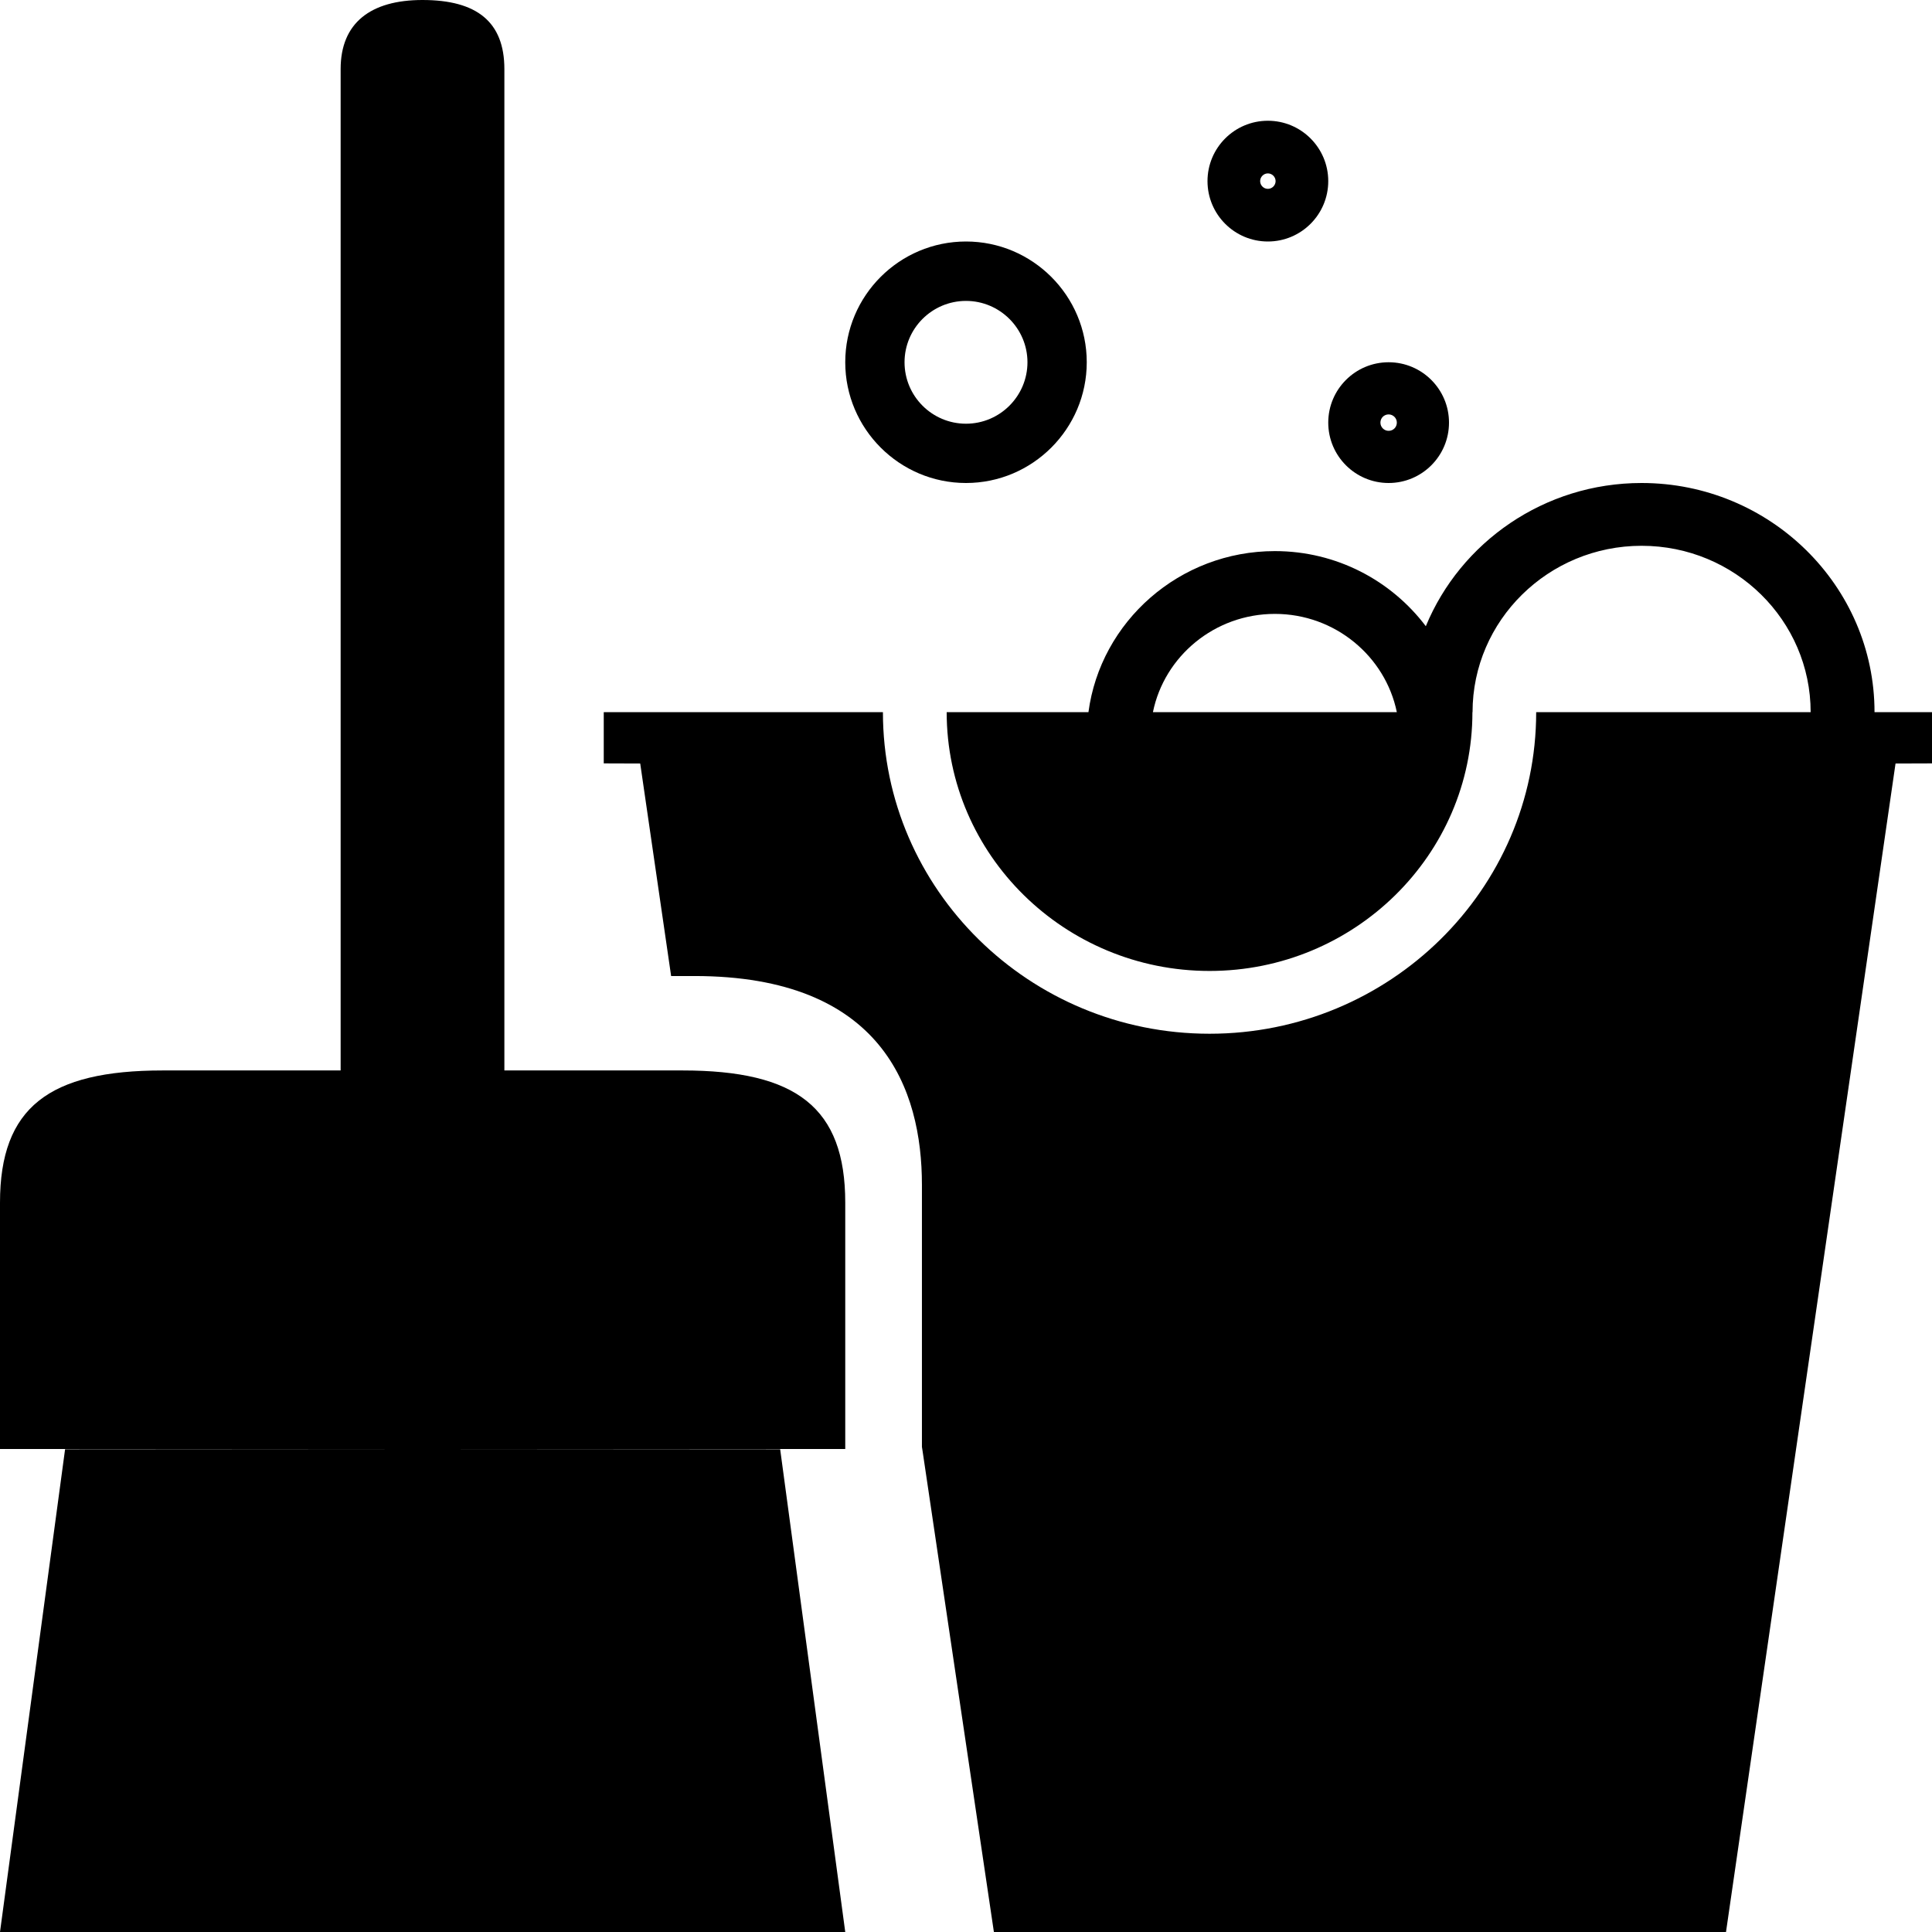 <?xml version="1.0" encoding="UTF-8"?>
<svg width="16px" height="16px" viewBox="0 0 16 16" version="1.1" xmlns="http://www.w3.org/2000/svg" xmlns:xlink="http://www.w3.org/1999/xlink">
    <!-- Generator: Sketch 64 (93537) - https://sketch.com -->
    <title>cleaning_kit</title>
    <desc>Created with Sketch.</desc>
    <g id="Page-1" stroke="none" stroke-width="1" fill="none" fill-rule="evenodd">
        <g id="cleaning_kit" fill="#000000" fill-rule="nonzero">
            <path d="M3.501,12 C3.569,12 7,12 7,12 C7,11.629 7,10.758 7,9.96 C7,9.171 6.594,8.865 5.652,8.865 L4.177,8.865 C4.177,8.865 4.177,2.591 4.177,0.572 C4.177,0.182 3.95,0 3.499,0 C3.069,0 2.821,0.19 2.821,0.572 C2.821,2.605 2.821,8.865 2.821,8.865 L1.348,8.865 C0.406,8.865 0,9.171 0,9.96 C0,10.758 0,11.629 0,12 C0,12 3.431,12 3.499,12" id="Path"></path>
            <path d="M11.5,4 C11.776,4 12,3.776 12,3.5 C12,3.224 11.776,3 11.5,3 C11.224,3 11,3.224 11,3.5 C11,3.776 11.224,4 11.5,4 Z M11.5,3.432 C11.537,3.432 11.568,3.462 11.568,3.5 C11.568,3.538 11.538,3.568 11.5,3.568 C11.463,3.568 11.432,3.538 11.432,3.5 C11.432,3.462 11.462,3.432 11.5,3.432 Z" id="Shape"></path>
            <path d="M10.5,2 C10.776,2 11,1.776 11,1.5 C11,1.224 10.776,1 10.5,1 C10.224,1 10,1.224 10,1.5 C10,1.776 10.224,2 10.5,2 Z M10.5,1.436 C10.535,1.436 10.564,1.465 10.564,1.5 C10.564,1.535 10.535,1.564 10.5,1.564 C10.465,1.564 10.436,1.535 10.436,1.5 C10.436,1.465 10.465,1.436 10.5,1.436 Z" id="Shape"></path>
            <path d="M8,4 C8.551,4 9,3.551 9,3 C9,2.449 8.551,2 8,2 C7.449,2 7,2.448 7,3 C7,3.551 7.449,4 8,4 Z M8,2.492 C8.28,2.492 8.509,2.72 8.509,3 C8.509,3.28 8.281,3.509 8,3.509 C7.719,3.509 7.491,3.281 7.491,3 C7.491,2.72 7.719,2.492 8,2.492 Z" id="Shape"></path>
            <polygon id="Path" points="3.5 12 0.539 12.002 0 16 3.5 16 7 16 6.461 12.002"></polygon>
            <path d="M15.524,5.898 C15.524,4.852 14.659,4 13.595,4 C12.788,4 12.095,4.491 11.808,5.186 C11.523,4.809 11.07,4.564 10.558,4.564 C9.768,4.564 9.114,5.147 9.014,5.898 L7.84,5.898 C7.84,7.08 8.817,8.041 10.017,8.041 C11.217,8.041 12.194,7.08 12.194,5.898 L12.195,5.898 C12.195,5.138 12.823,4.52 13.595,4.52 C14.368,4.52 14.995,5.138 14.995,5.898 L12.722,5.898 C12.722,7.367 11.508,8.561 10.017,8.561 C8.525,8.561 7.312,7.366 7.312,5.898 L5,5.898 L5,6.322 L5.302,6.323 L5.558,8.083 L5.75,8.083 C7.308,8.083 7.635,9.023 7.635,9.812 L7.635,11.811 L7.635,11.982 L7.641,12.021 L8.231,16 L10.488,16 L10.512,16 L14.294,16 L15.698,6.323 L16,6.322 L16,5.898 L15.524,5.898 Z M10.512,5.898 L10.488,5.898 L9.548,5.898 C9.642,5.435 10.059,5.084 10.558,5.084 C11.056,5.084 11.473,5.435 11.568,5.898 L10.512,5.898 Z" id="Shape"></path>
        </g>
    </g>
</svg>